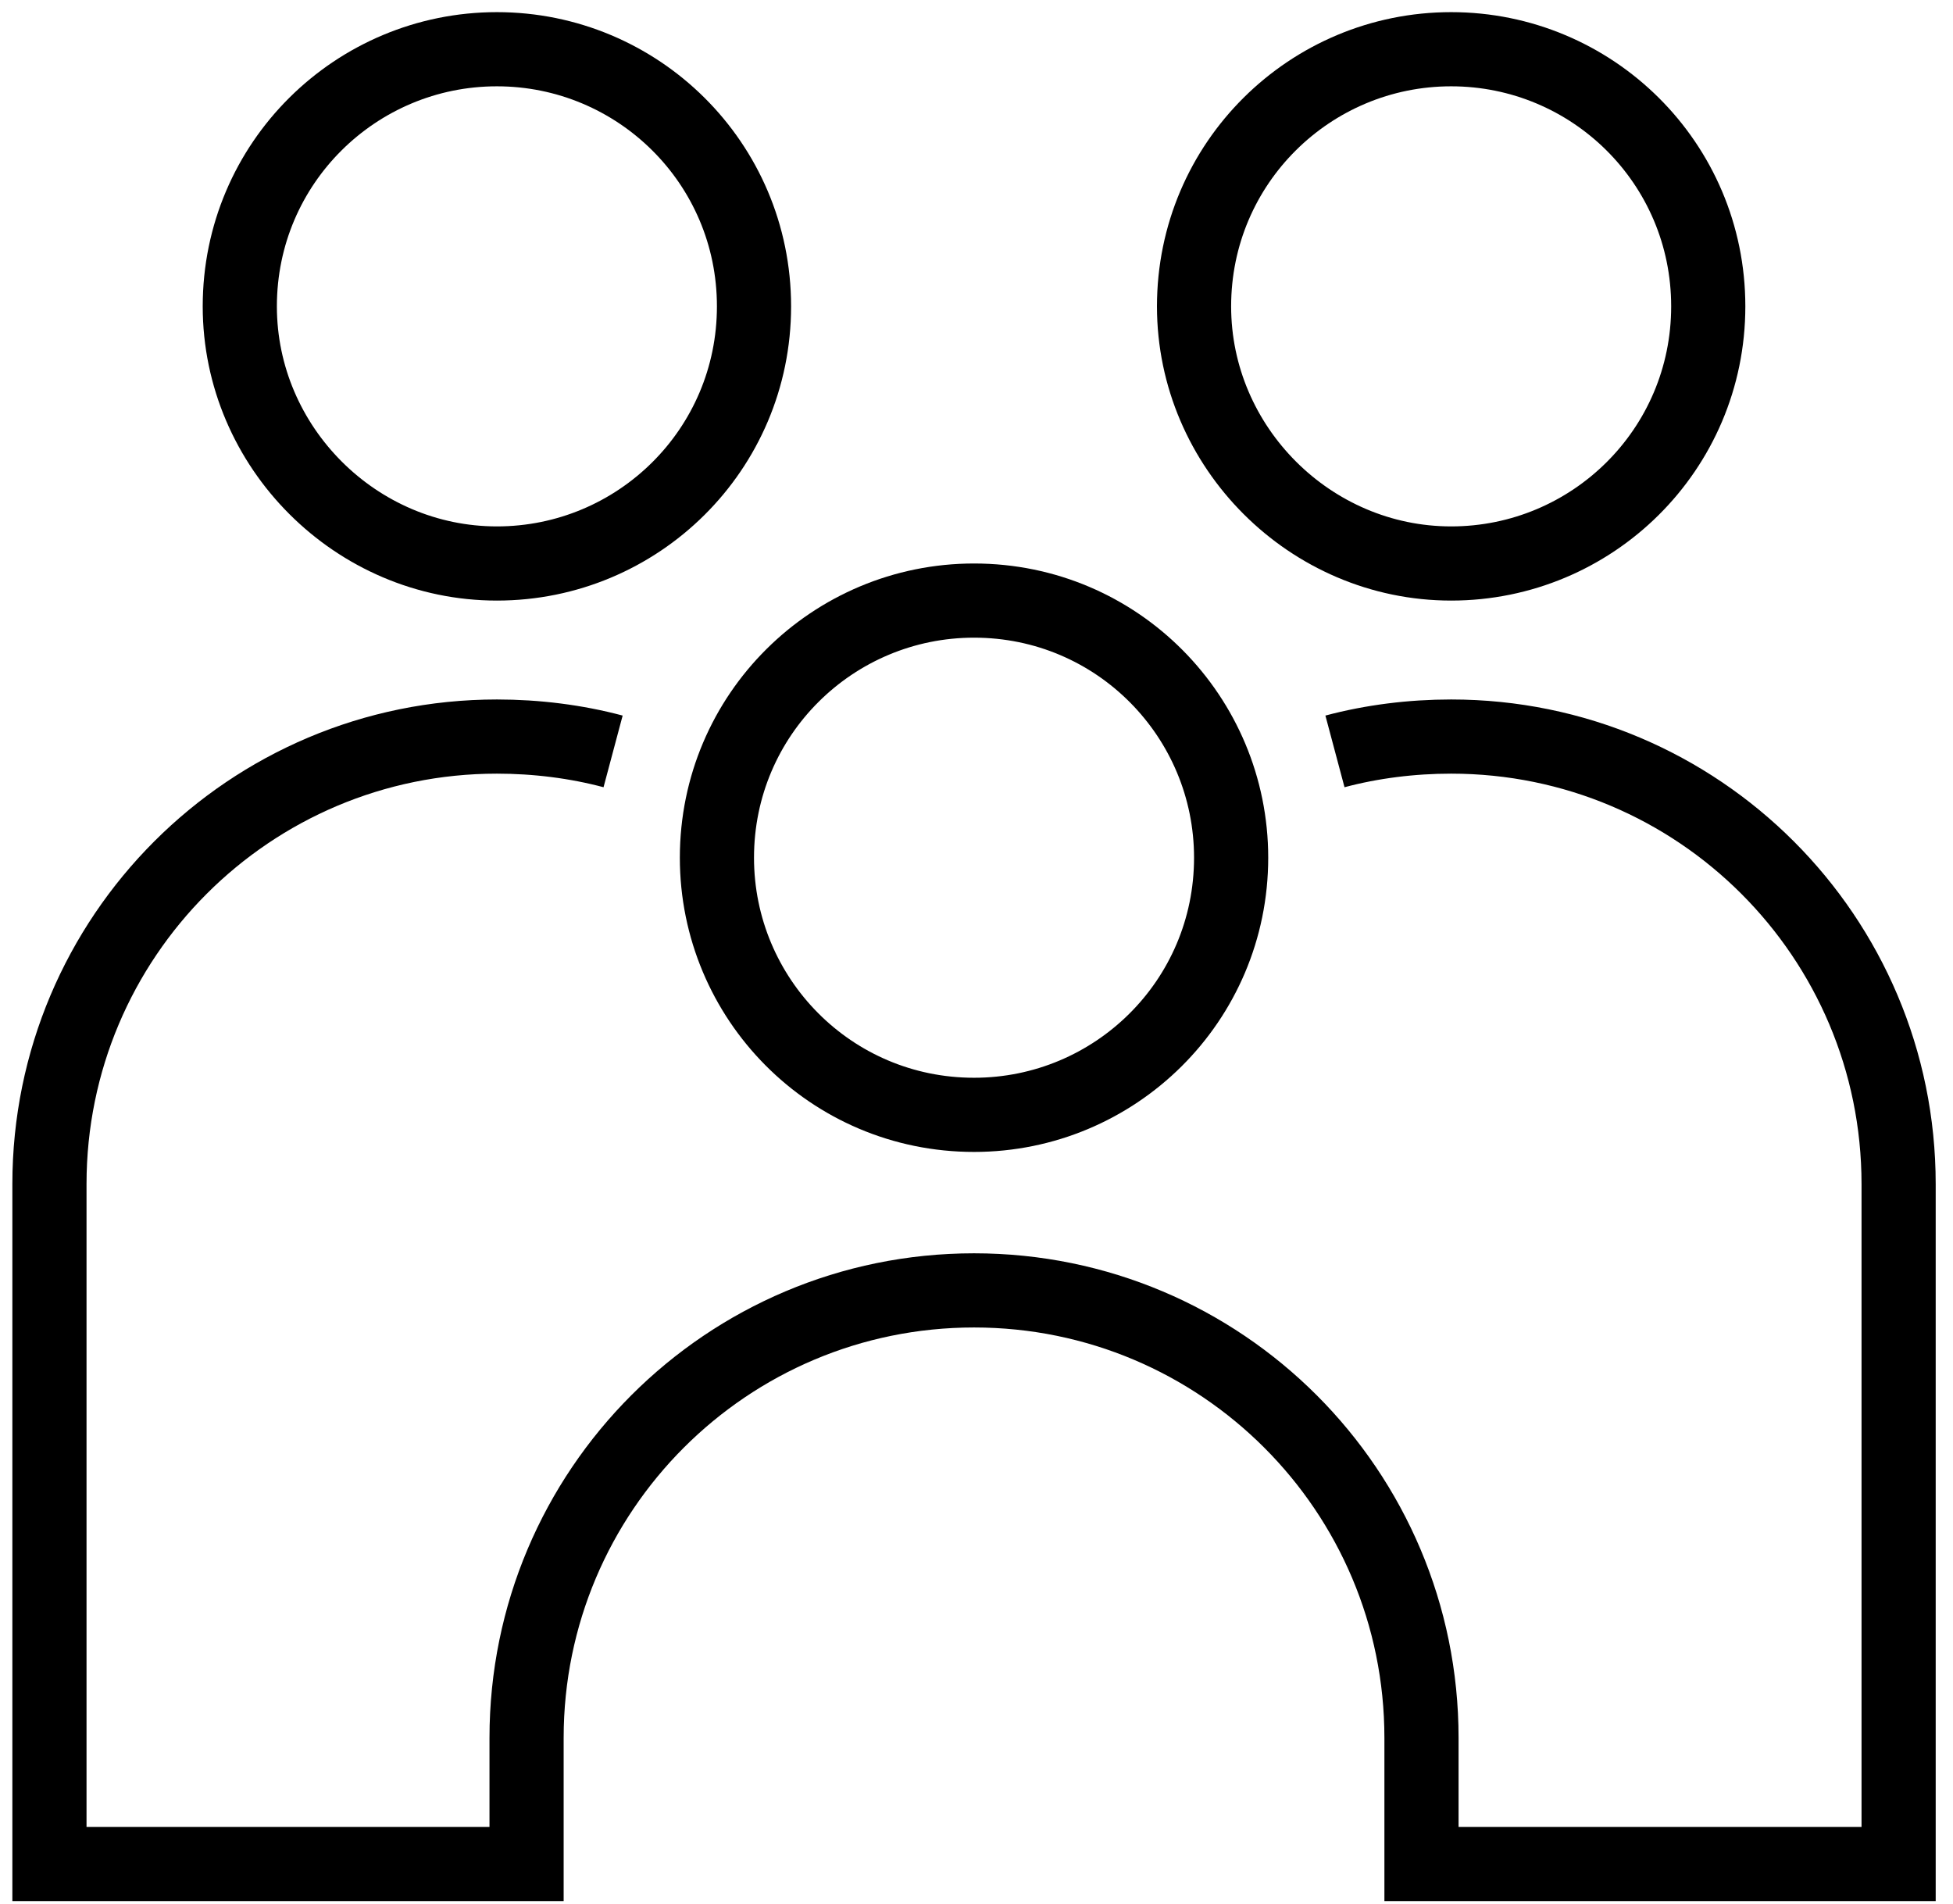 <svg width="79" height="77" viewBox="0 0 79 77" fill="none" xmlns="http://www.w3.org/2000/svg">
<path fill-rule="evenodd" clip-rule="evenodd" d="M49.8 34.691C49.8 40.491 45.1 45.091 39.4 45.091C33.6 45.091 29 40.391 29 34.691C29 28.891 33.7 24.291 39.4 24.291C45.2 24.291 49.8 28.991 49.8 34.691Z" stroke="black" stroke-width="3"/>
<path fill-rule="evenodd" clip-rule="evenodd" d="M30.5 12.391C30.5 18.191 25.8 22.791 20.1 22.791C14.4 22.791 9.7 18.091 9.7 12.391C9.7 6.591 14.4 1.991 20.1 1.991C25.8 1.991 30.5 6.591 30.5 12.391Z" stroke="black" stroke-width="3"/>
<path fill-rule="evenodd" clip-rule="evenodd" d="M69.1 12.391C69.1 18.191 64.4 22.791 58.7 22.791C53 22.791 48.3 18.091 48.3 12.391C48.3 6.591 53 1.991 58.7 1.991C64.4 1.991 69.1 6.591 69.1 12.391Z" stroke="black" stroke-width="3"/>
<path d="M54 30.391C55.5 29.991 57.1 29.791 58.7 29.791C68.7 29.791 76.8 37.891 76.8 47.891V75.391H57.5V70.291C57.5 60.291 49.4 52.191 39.4 52.191C29.4 52.191 21.3 60.291 21.3 70.291V75.391H2V47.891C2 37.891 10.1 29.791 20.1 29.791C21.7 29.791 23.3 29.991 24.8 30.391" stroke="black" stroke-width="3"/>
</svg>
